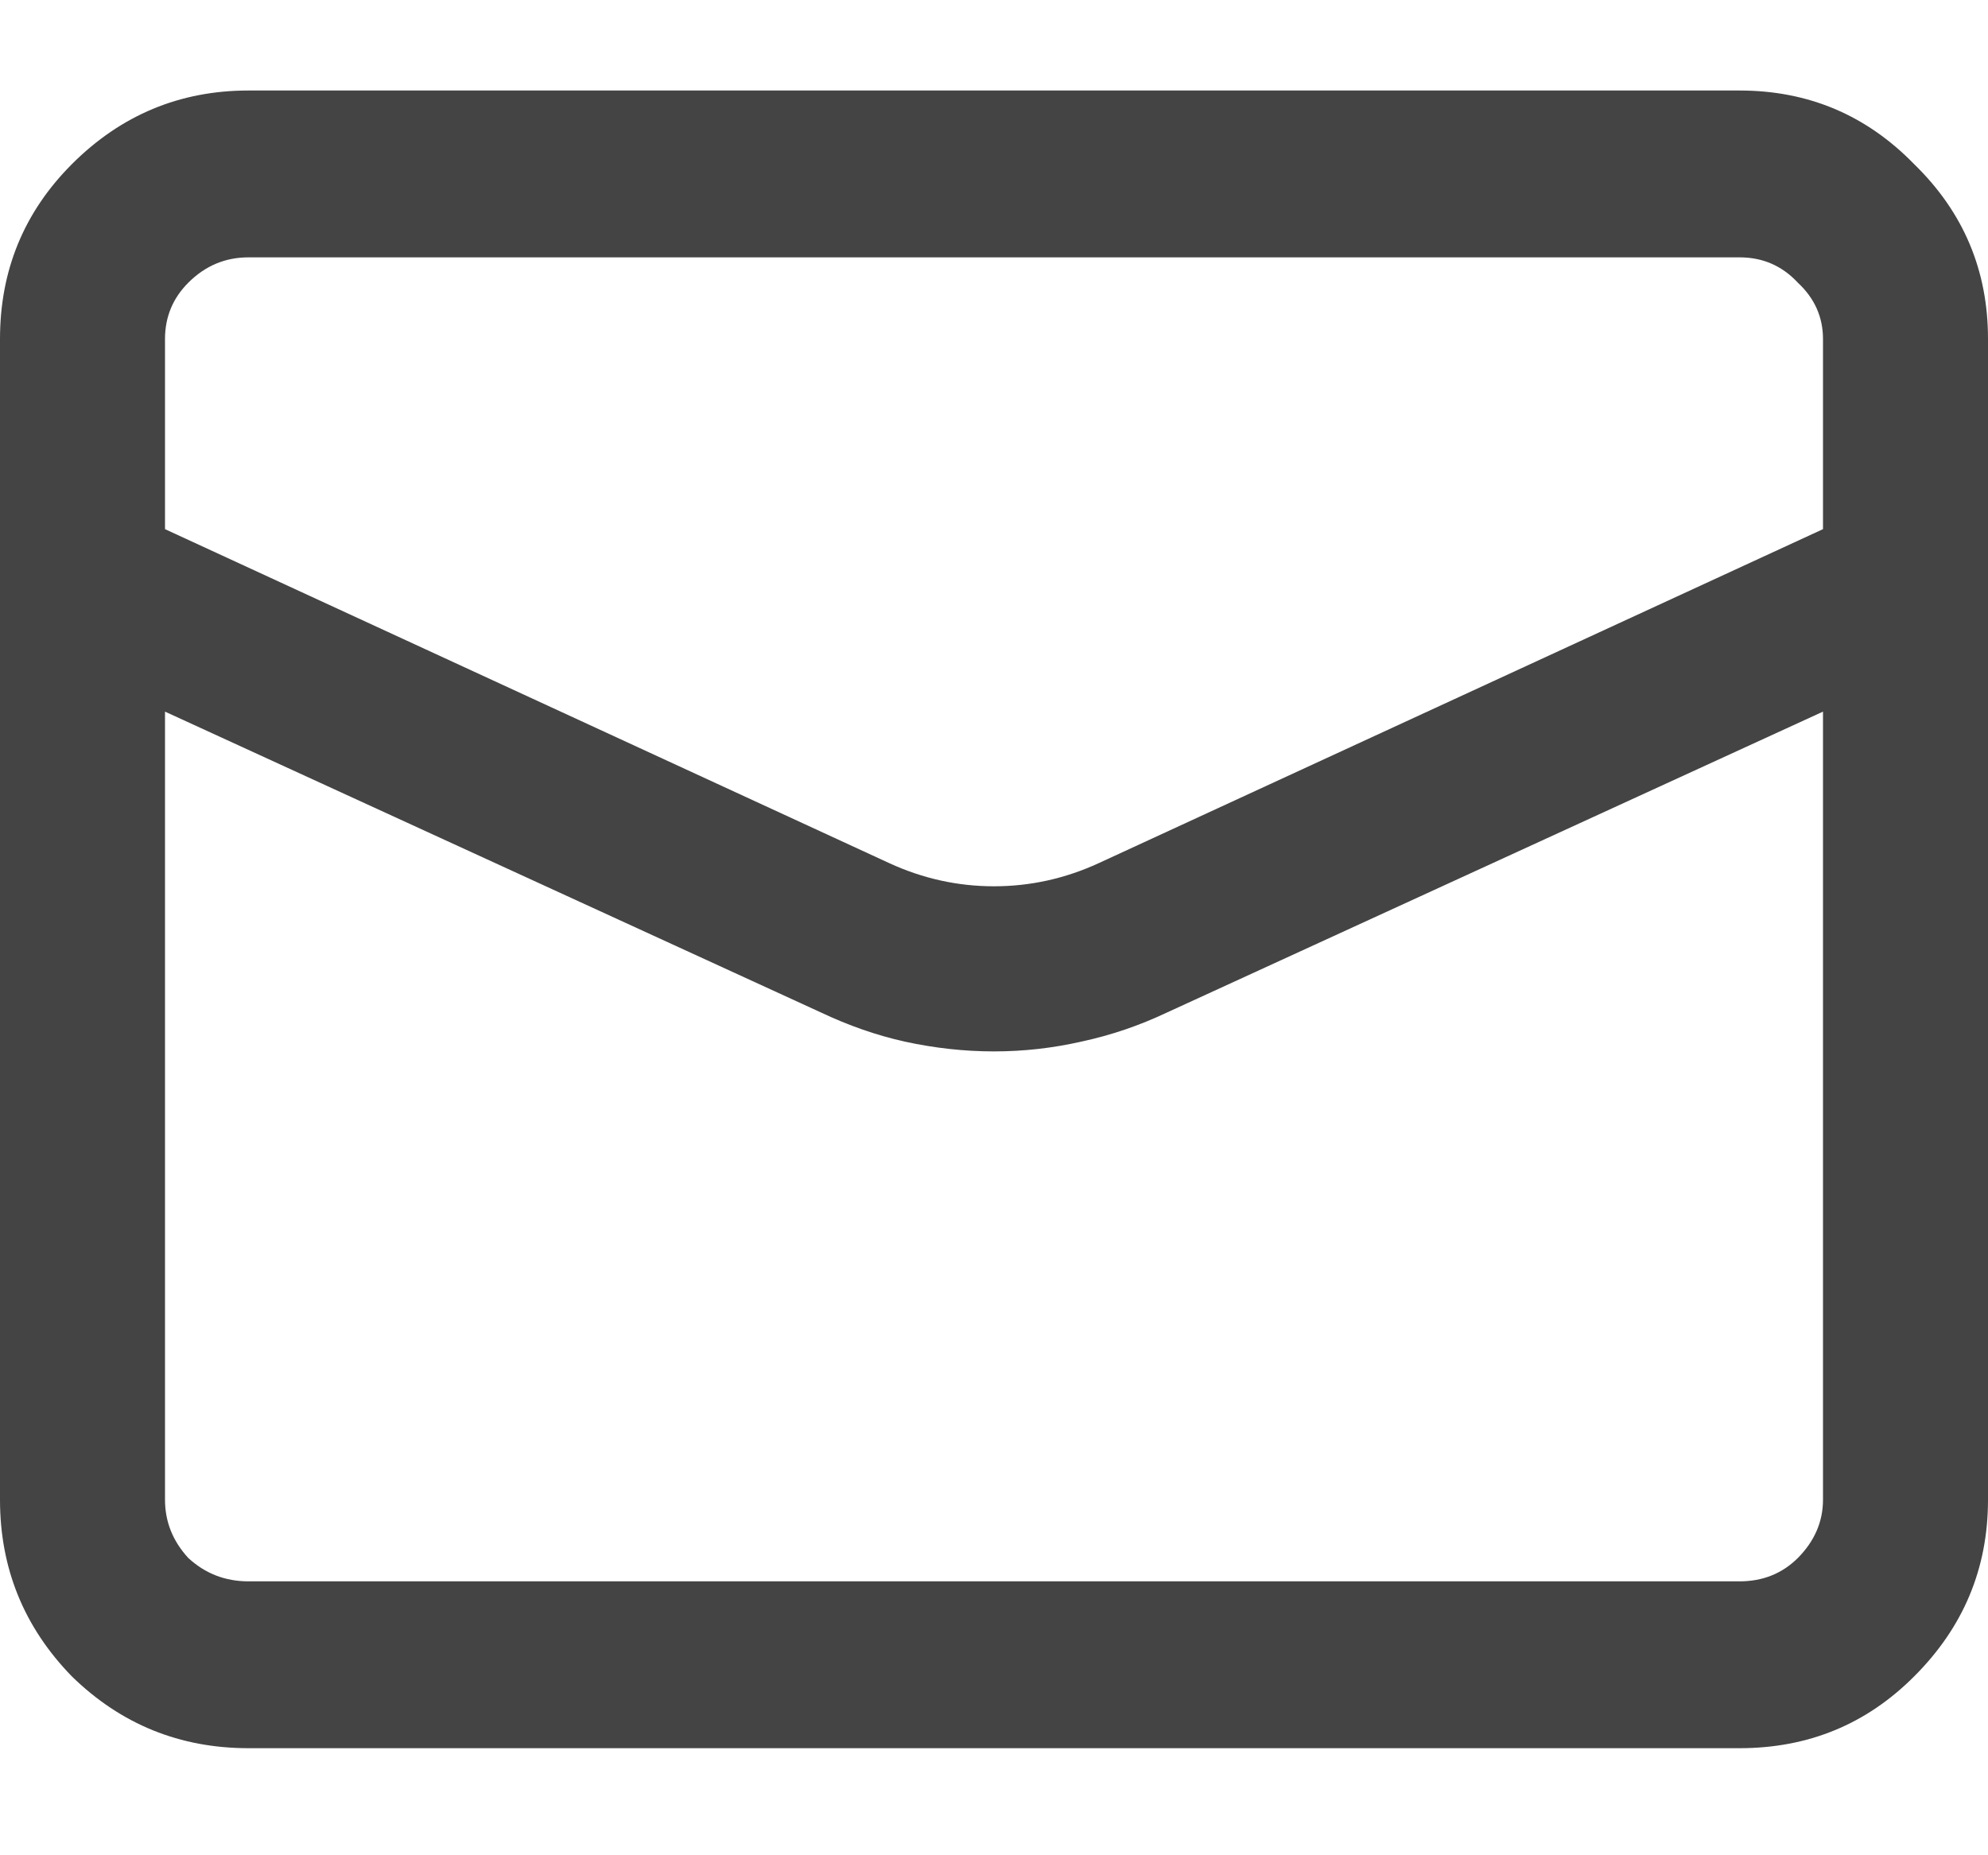 <svg width="15" height="14" viewBox="0 0 15 14" fill="none" xmlns="http://www.w3.org/2000/svg">
<path d="M13.125 0.683C13.643 0.683 14.082 0.868 14.443 1.239C14.815 1.601 15 2.04 15 2.558V11.317C15 11.835 14.815 12.279 14.443 12.65C14.082 13.012 13.643 13.192 13.125 13.192H1.875C1.357 13.192 0.913 13.012 0.542 12.65C0.181 12.279 0 11.835 0 11.317V2.558C0 2.04 0.181 1.601 0.542 1.239C0.913 0.868 1.357 0.683 1.875 0.683H13.125ZM13.755 11.317V5.37L8.804 7.641C8.599 7.738 8.384 7.812 8.159 7.86C7.944 7.909 7.725 7.934 7.5 7.934C7.275 7.934 7.051 7.909 6.826 7.86C6.611 7.812 6.401 7.738 6.196 7.641L1.245 5.37V11.317C1.245 11.483 1.304 11.63 1.421 11.757C1.548 11.874 1.699 11.933 1.875 11.933H13.125C13.301 11.933 13.447 11.874 13.565 11.757C13.691 11.63 13.755 11.483 13.755 11.317ZM13.755 3.993V2.558C13.755 2.392 13.691 2.25 13.565 2.133C13.447 2.006 13.301 1.942 13.125 1.942H1.875C1.699 1.942 1.548 2.006 1.421 2.133C1.304 2.25 1.245 2.392 1.245 2.558V3.993L6.709 6.513C6.963 6.63 7.227 6.688 7.5 6.688C7.773 6.688 8.037 6.63 8.291 6.513L13.755 3.993Z" fill="#444444"/>
</svg>
